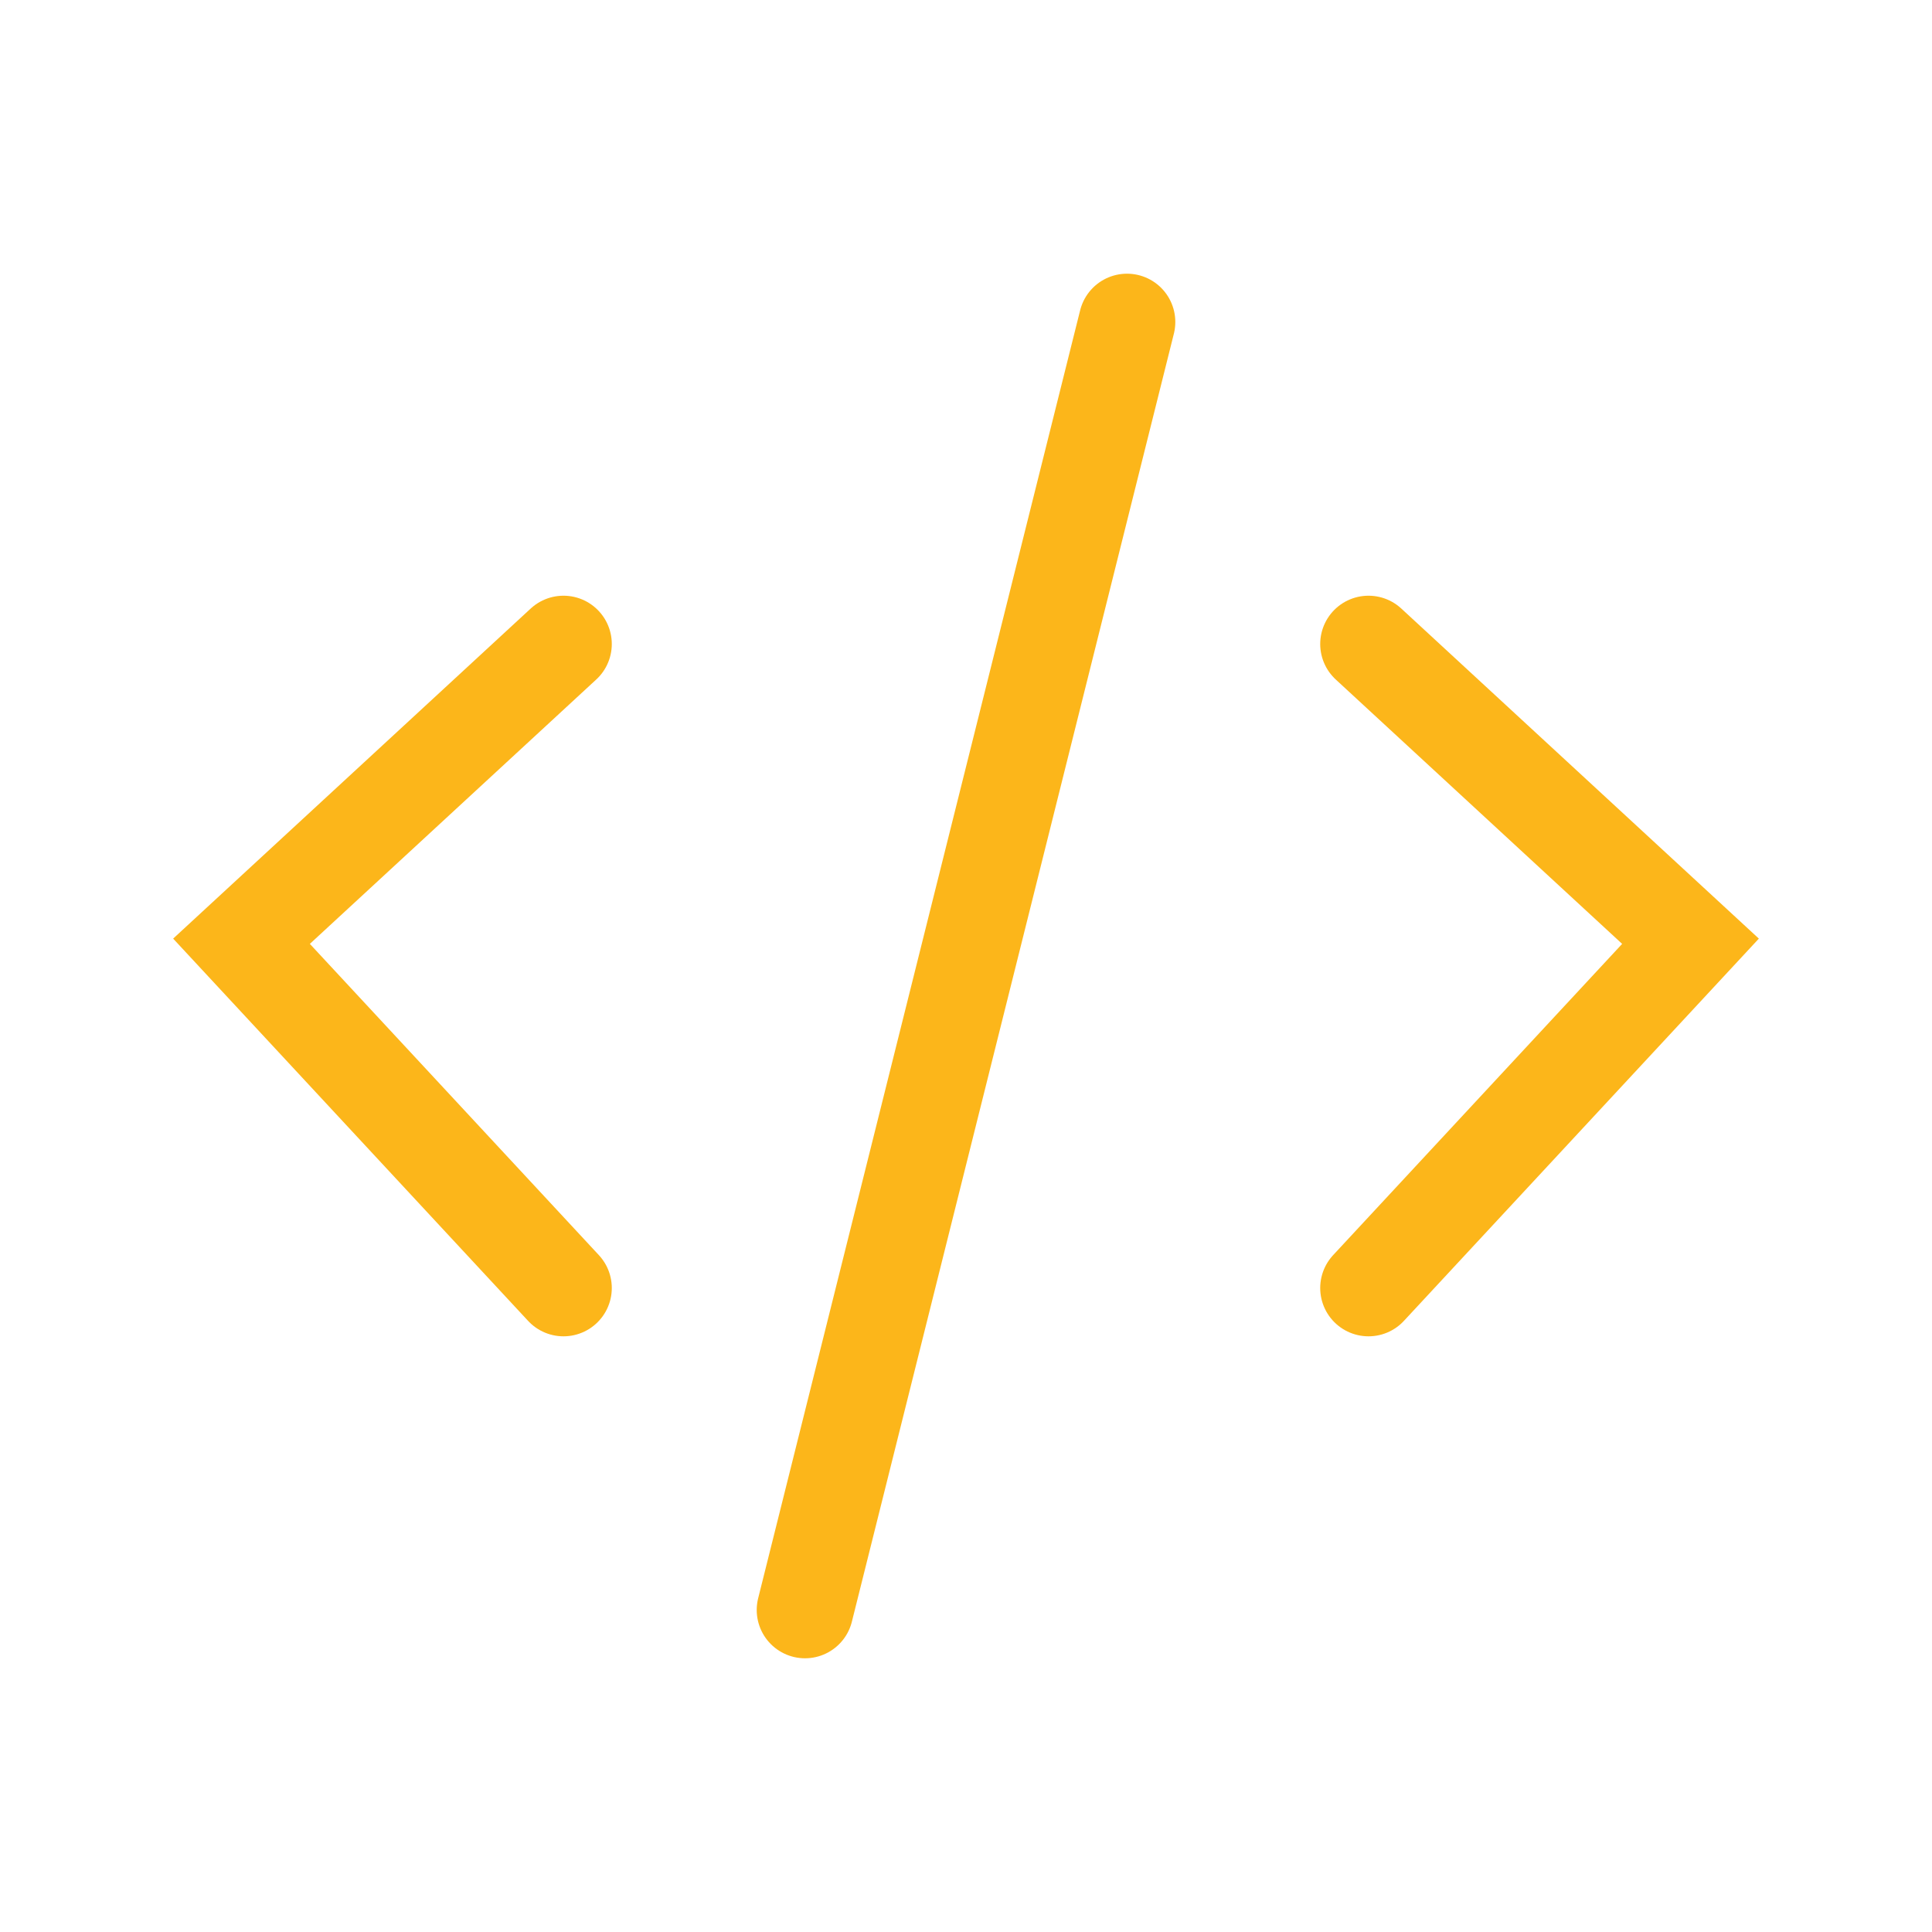 <svg xmlns="http://www.w3.org/2000/svg" id="Layer_1" viewBox="0 0 800 800"><defs><style>      .st0 {        fill: none;        stroke: #fcb61a;        stroke-linecap: round;        stroke-miterlimit: 10;        stroke-width: 40px;      }    </style></defs><path class="st0" d="M233.33,266.67l-133.33,123.08,133.33,143.59M566.67,266.67l133.33,123.08-133.33,143.59M466.67,133.33l-133.33,533.33"></path></svg>